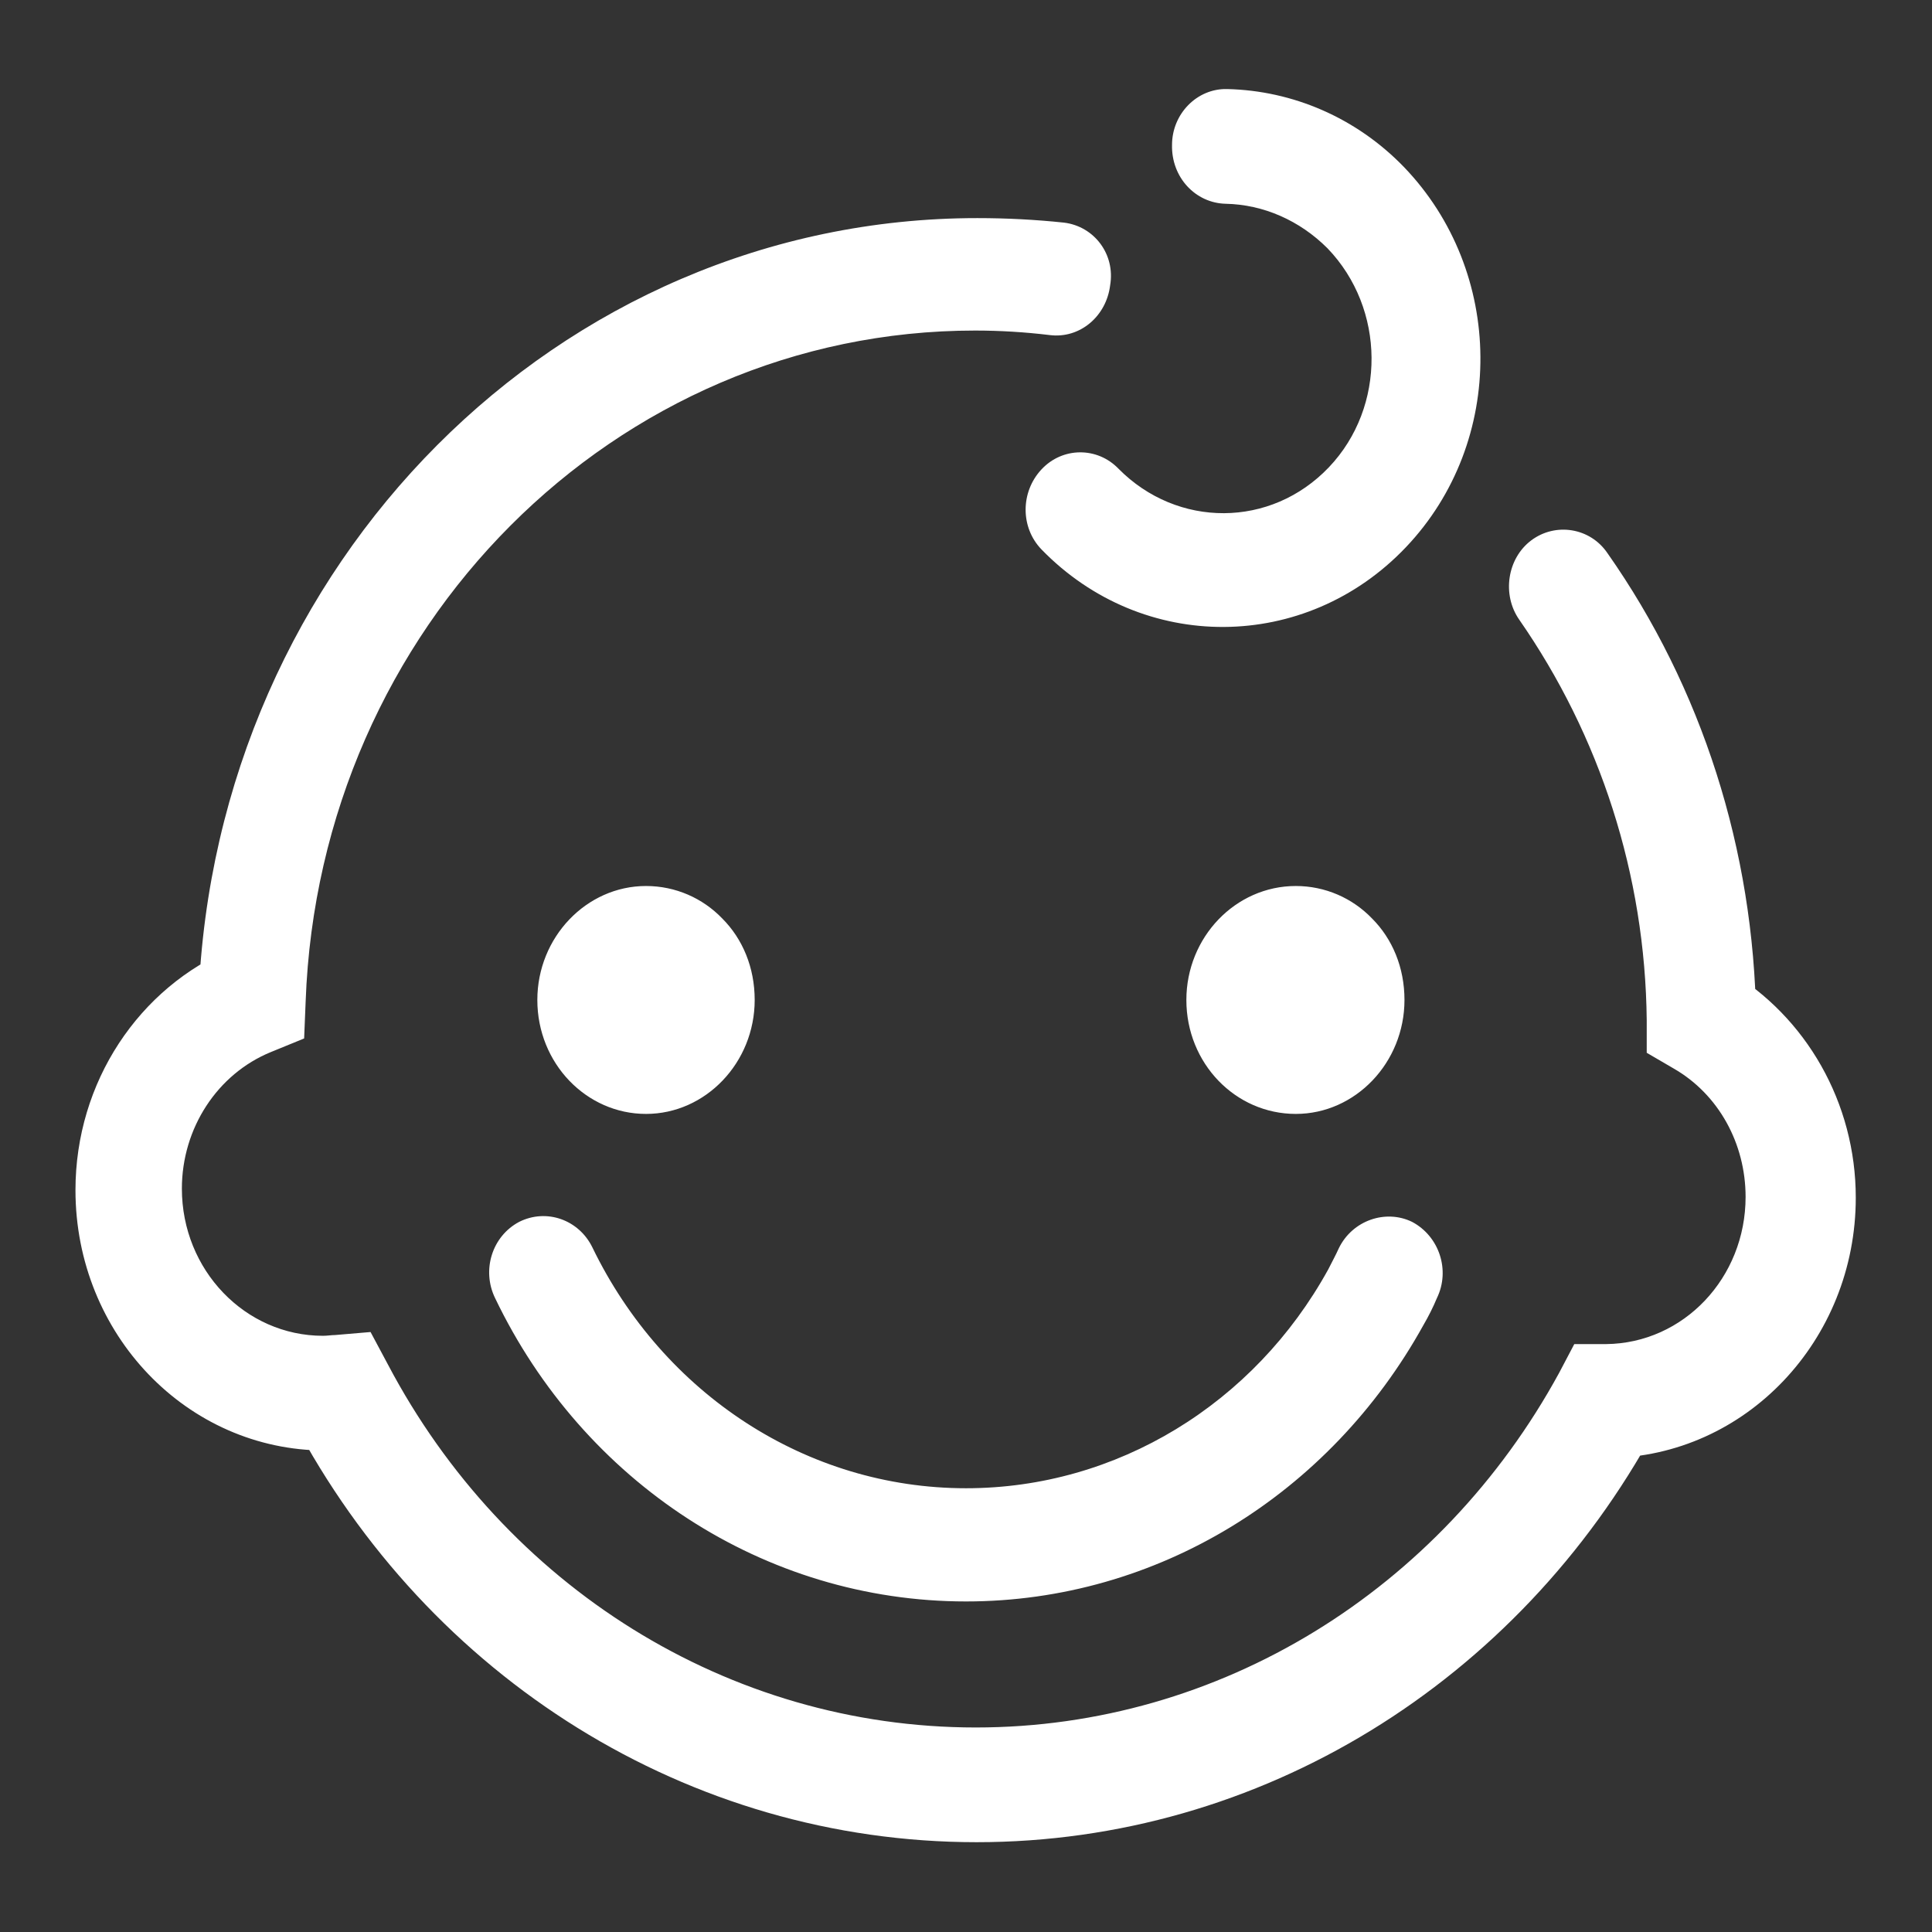 <?xml version="1.0" encoding="UTF-8" standalone="no"?>
<!-- Svg Vector Icons : http://www.onlinewebfonts.com/icon -->

<svg
   version="1.1"
   x="0px"
   y="0px"
   viewBox="0 0 256 256"
   enable-background="new 0 0 256 256"
   xml:space="preserve"
   id="svg2"
   sodipodi:docname="children.svg"
   inkscape:version="1.3.2 (091e20e, 2023-11-25, custom)"
   xmlns:inkscape="http://www.inkscape.org/namespaces/inkscape"
   xmlns:sodipodi="http://sodipodi.sourceforge.net/DTD/sodipodi-0.dtd"
   xmlns="http://www.w3.org/2000/svg"
   xmlns:svg="http://www.w3.org/2000/svg"><rect x="0" y="0" width="256" height="256" fill="#333333" stroke="none"/><defs
   id="defs2" /><sodipodi:namedview
   id="namedview2"
   pagecolor="#000000"
   bordercolor="#000000"
   borderopacity="0.25"
   inkscape:showpageshadow="2"
   inkscape:pageopacity="0.0"
   inkscape:pagecheckerboard="0"
   inkscape:deskcolor="#d1d1d1"
   inkscape:zoom="4.6523438"
   inkscape:cx="127.89253"
   inkscape:cy="128"
   inkscape:window-width="3424"
   inkscape:window-height="1353"
   inkscape:window-x="34"
   inkscape:window-y="22"
   inkscape:window-maximized="0"
   inkscape:current-layer="svg2" />
<g
   id="g2"><g
     id="g1"><path
       fill="#000000"
       d="M141,29.5c-3.8-0.4-7.6-0.6-11.5-0.6c-55.5,0-101,45.8-103.2,103.4l4.6-6.7C18.4,130.8,10,143.4,10,157.7c0,19.1,14.8,34.5,33.1,34.5c0.9,0,1.8,0,2.7-0.1l-0.6-7.5l-6.4,3.6c18,34.2,52.5,55.9,90.6,55.9c37.6,0,71.7-21.2,89.9-54.7l-6.2,3.8c18.2-0.2,32.8-15.6,32.8-34.5c0-12.6-6.6-24-16.9-30.1l3.7,6.5c-0.3-22.5-7.2-44-19.7-61.8c-2.3-3.4-6.9-4.1-10.1-1.7s-3.9,7.2-1.6,10.5c10.7,15.4,16.7,33.8,16.9,53.1l0,4.3l3.6,2.1c5.9,3.4,9.5,9.9,9.5,17c0,10.7-8.2,19.4-18.5,19.5l-4.2,0l-2,3.8c-15.7,28.8-45,47-77.3,47c-32.8,0-62.4-18.7-77.9-48.1l-2.3-4.3l-4.7,0.4c-0.5,0-1,0.1-1.6,0.1c-10.3,0-18.7-8.7-18.7-19.5c0-8,4.7-15.2,11.8-18.1l4.4-1.8l0.2-4.9c1.8-49.6,41-88.9,88.7-88.9c3.3,0,6.6,0.2,9.9,0.6c4,0.5,7.5-2.5,8-6.6C147.8,33.7,145,30,141,29.5L141,29.5z M177.4,165.4c-0.4,0.9-0.9,1.8-1.4,2.8c-9.8,17.8-28,29-48,29c-21.1,0-40.1-12.5-49.5-31.9c-1.8-3.7-6.1-5.2-9.7-3.4c-3.6,1.9-5,6.4-3.2,10.1c11.7,24.4,35.7,40.2,62.4,40.2c25.3,0,48.2-14.2,60.6-36.6c0.7-1.2,1.3-2.4,1.8-3.6c1.8-3.7,0.3-8.2-3.3-10.1C183.6,160.2,179.2,161.7,177.4,165.4L177.4,165.4z M162.4,27c5,0.1,9.8,2.2,13.5,5.9c7.7,8,7.8,21,0.2,29c-7.7,8.1-20.1,8.1-27.9,0.2c-2.8-2.9-7.4-2.9-10.2,0.1c-2.8,3-2.8,7.7,0,10.6c13.4,13.8,35,13.7,48.3-0.3c13.3-14,13.1-36.5-0.3-50.4c-6.3-6.5-14.7-10.1-23.4-10.3c-4-0.1-7.3,3.3-7.3,7.4C155.2,23.5,158.4,26.9,162.4,27L162.4,27z M181.8,121.7c2.7,2.7,4.3,6.5,4.3,10.8c0,8.3-6.5,15.1-14.4,15.1c-8,0-14.5-6.7-14.5-15.1c0-8.3,6.5-15.1,14.5-15.1C175.6,117.4,179.2,119,181.8,121.7z M95.7,121.7c2.7,2.7,4.3,6.5,4.3,10.8c0,8.3-6.5,15.1-14.4,15.1s-14.4-6.7-14.4-15.1c0-8.3,6.5-15.1,14.4-15.1C89.5,117.4,93.1,119,95.7,121.7z"
       id="path1"
       style="fill:#ffffff;fill-opacity:1" /></g></g>
</svg>
